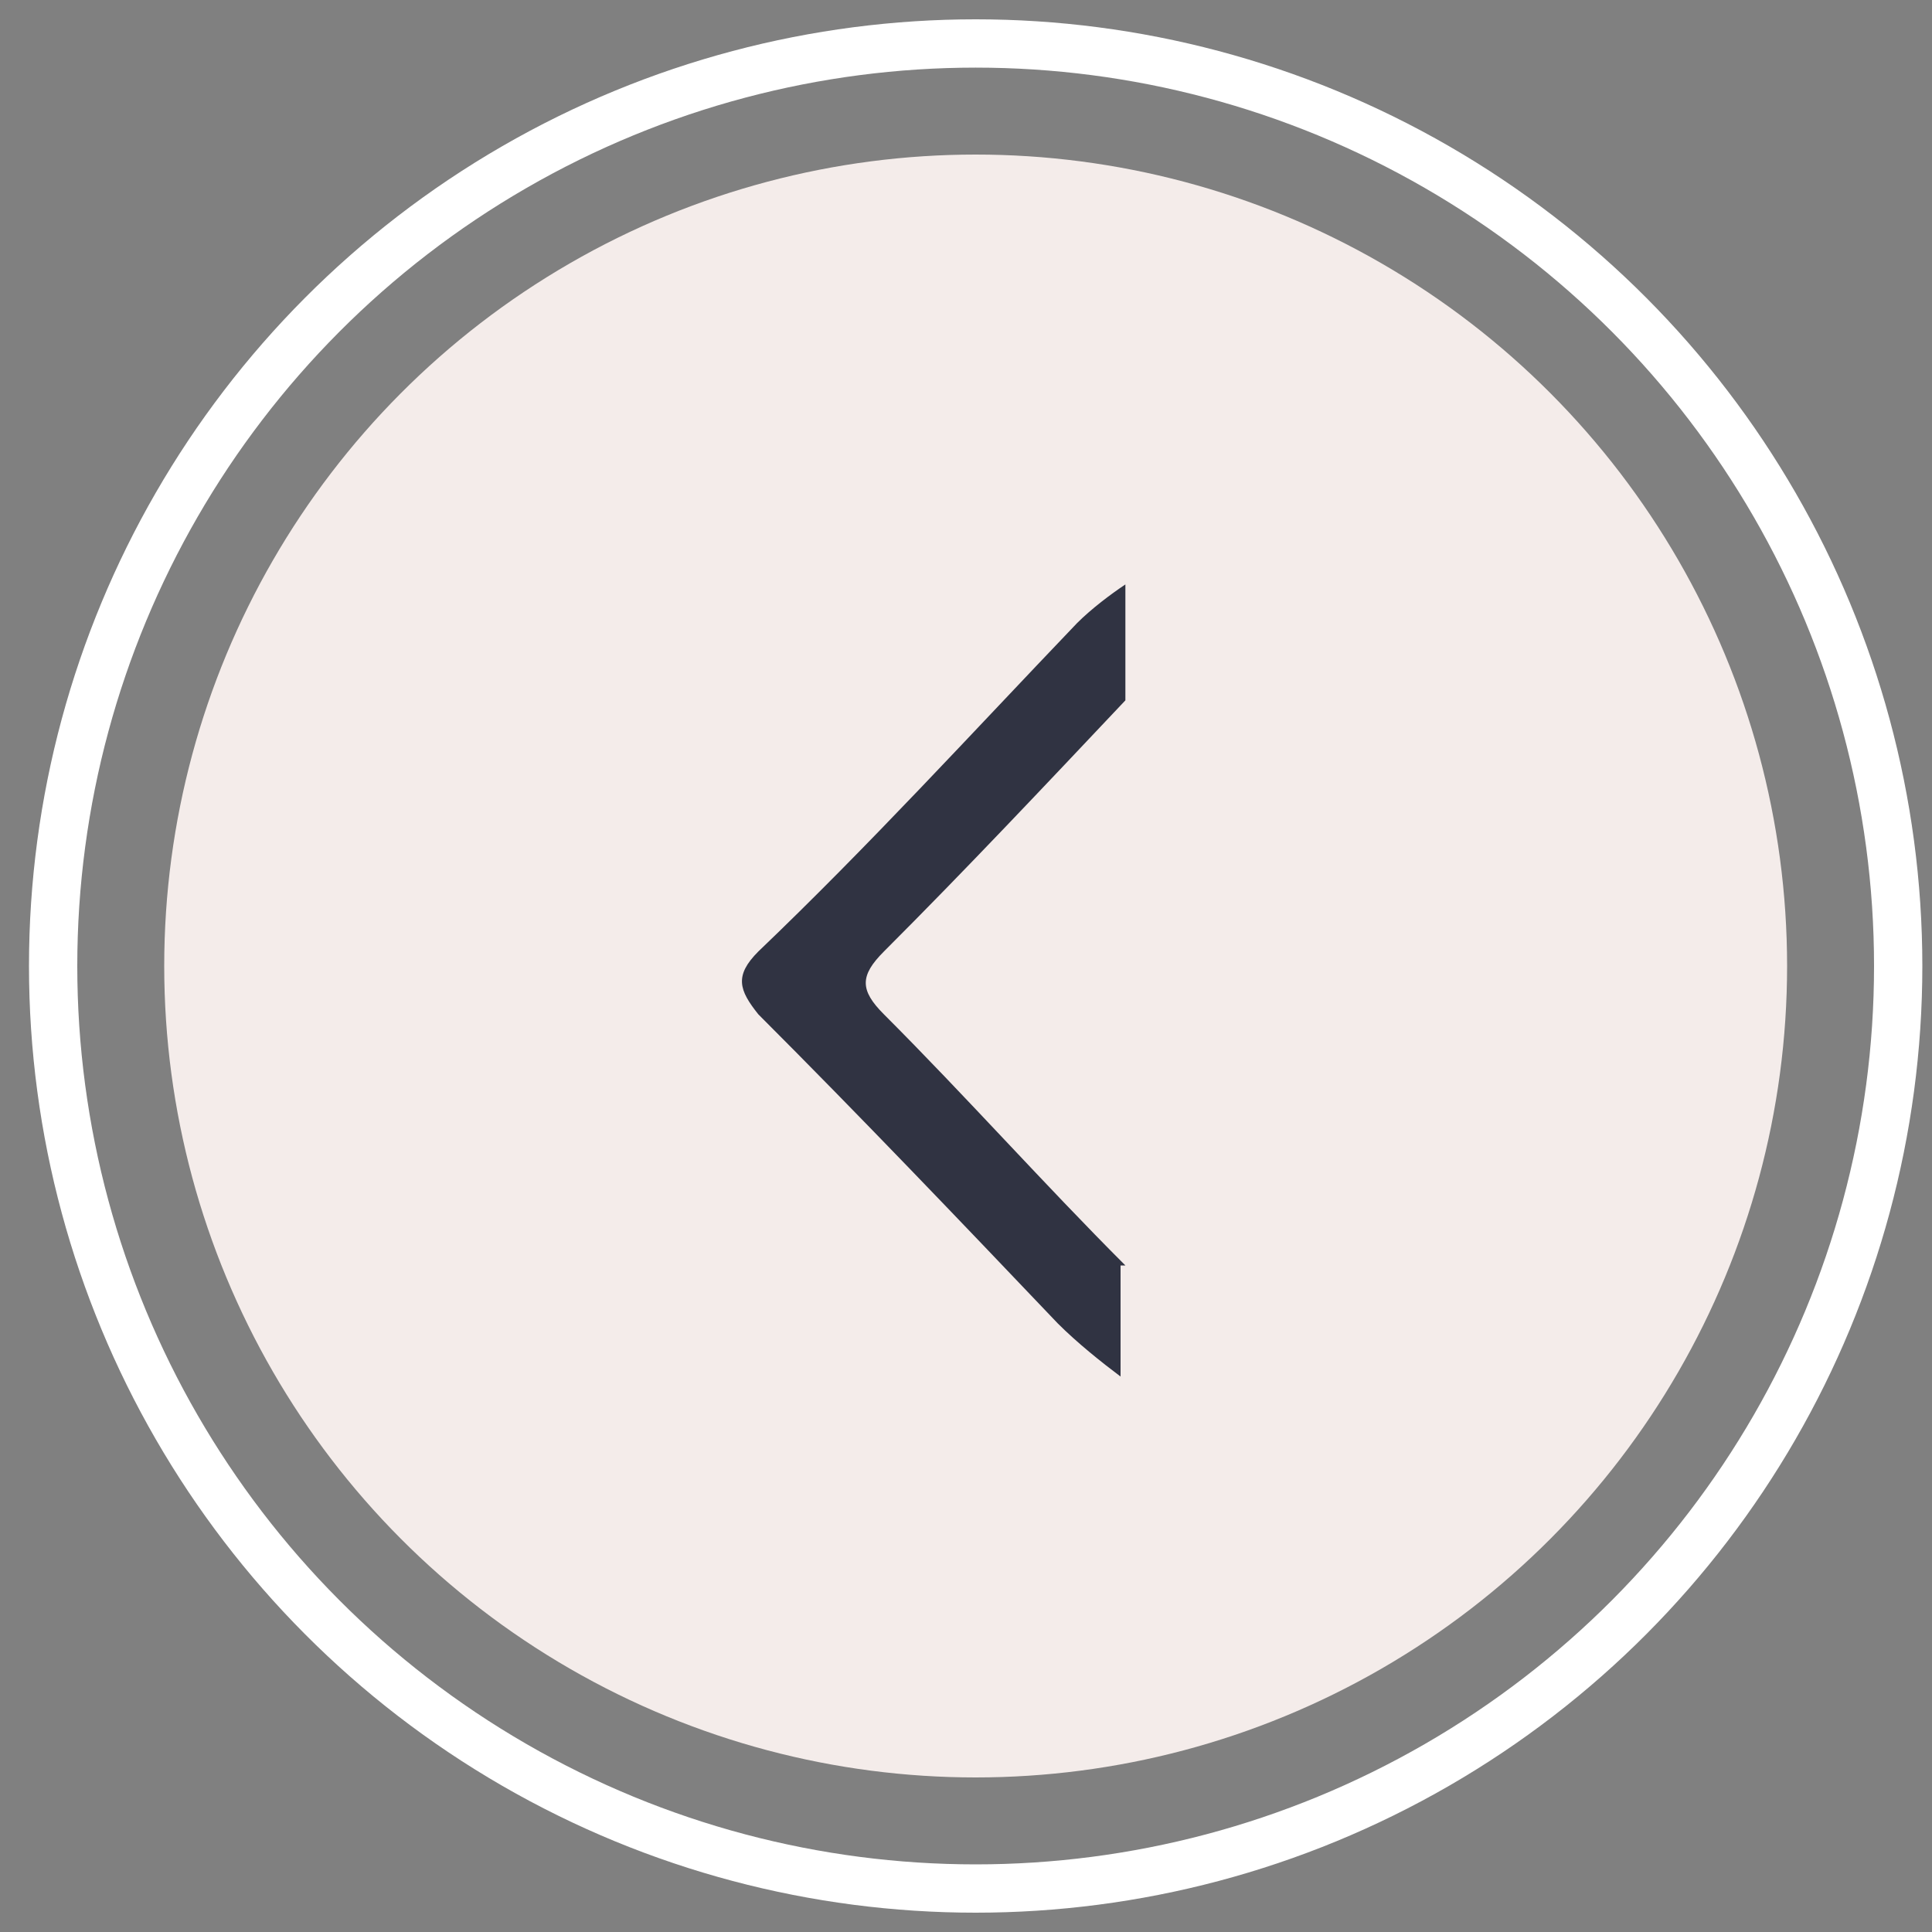 <?xml version="1.0" encoding="utf-8"?>
<!-- Generator: Adobe Illustrator 23.1.0, SVG Export Plug-In . SVG Version: 6.00 Build 0)  -->
<svg version="1.1" id="Camada_1" xmlns="http://www.w3.org/2000/svg" xmlns:xlink="http://www.w3.org/1999/xlink" x="0px" y="0px"
	 viewBox="0 0 40 40" style="enable-background:new 0 0 40 40;" xml:space="preserve">
<rect x="0" y="0" width="40" height="40" fill="#808080" stroke="none"/>
<style type="text/css">
	.st0{fill:#F4ECEA;}
	.st1{fill:none;stroke:#FFFFFF;stroke-miterlimit:10;}
	.st2{fill:#303342;}
</style>
<g>
	<g>
		<circle class="st0" cx="20.2" cy="20" r="16.8"/>
		<circle class="st1" cx="20.2" cy="20" r="19.1"/>
	</g>
	<path class="st2" d="M23.3,26.2c-1.7-1.7-3.3-3.5-5-5.2c-0.5-0.5-0.5-0.8,0-1.3c1.7-1.7,3.3-3.4,5-5.2v-2.4c-0.3,0.2-0.7,0.5-1,0.8
		c-2.2,2.3-4.3,4.6-6.6,6.8c-0.5,0.5-0.4,0.8,0,1.3c2.1,2.1,4.2,4.3,6.2,6.4c0.4,0.4,0.9,0.8,1.3,1.1V26.2z"/>
</g>
</svg>
